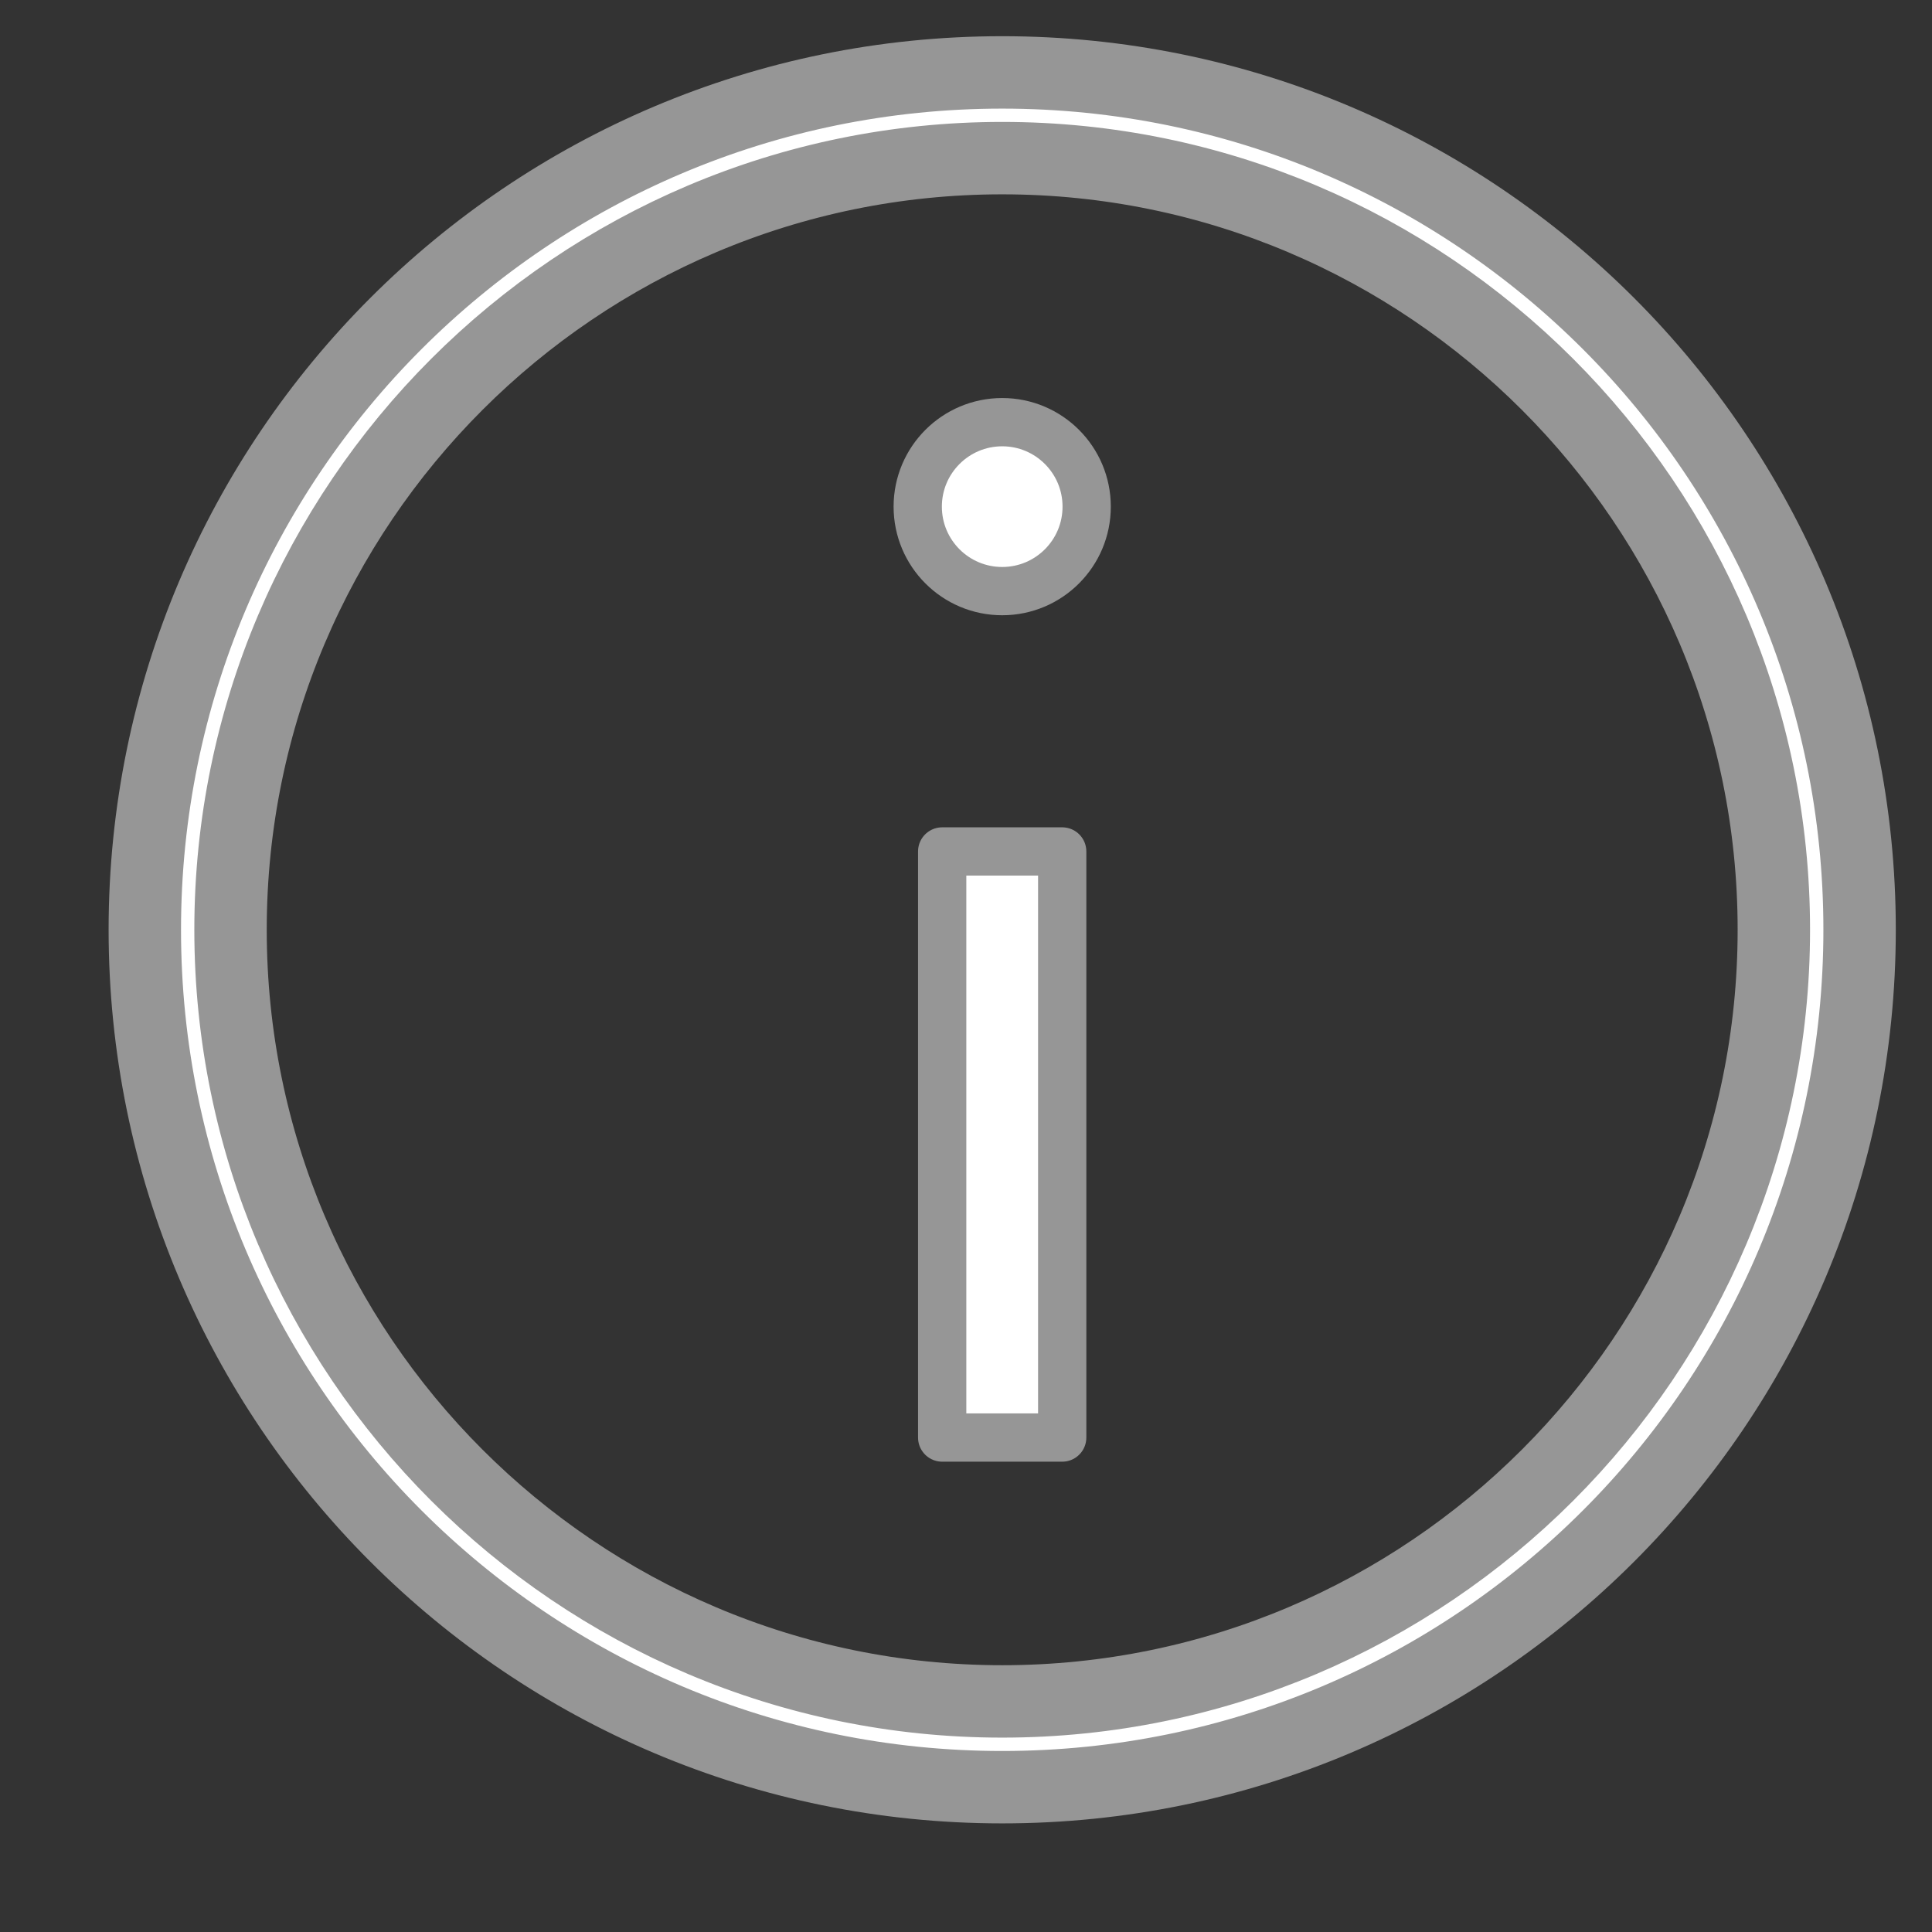 <?xml version="1.0" encoding="utf-8"?>
<svg viewBox="195.104 215.768 80.05 80.05" xmlns="http://www.w3.org/2000/svg" fill="white">
  <rect x="195.104" y="215.768" width="80.05" height="80.05" fill="#333333" stroke="none"/>
  <circle cx="50.401" cy="34.282" r="3.5" style="stroke: rgb(150, 150, 150); stroke-width: 2px;" transform="matrix(1, 0, 0, 1, 186.228, 202.478)"/>
  <g transform="matrix(1, 0, 0, 1, 186.228, 202.478)">
    <path d="M50.401,19.842c17.629,0,31.972,14.343,31.972,31.972S68.03,83.786,50.401,83.786 S18.428,69.444,18.428,51.814S32.771,19.842,50.401,19.842 M50.401,16.29c-19.62,0-35.525,15.905-35.525,35.525 s15.905,35.525,35.525,35.525s35.525-15.905,35.525-35.525S70.02,16.29,50.401,16.29L50.401,16.29z" style="stroke-dashoffset: -1px; stroke: rgb(150, 150, 150); stroke-width: 3px;"/>
    <rect x="47.914" y="48.569" width="4.973" height="24.284" style="stroke: rgb(150, 150, 150); stroke-width: 2px; stroke-linejoin: round; stroke-linecap: round;"/>
  </g>
</svg>
